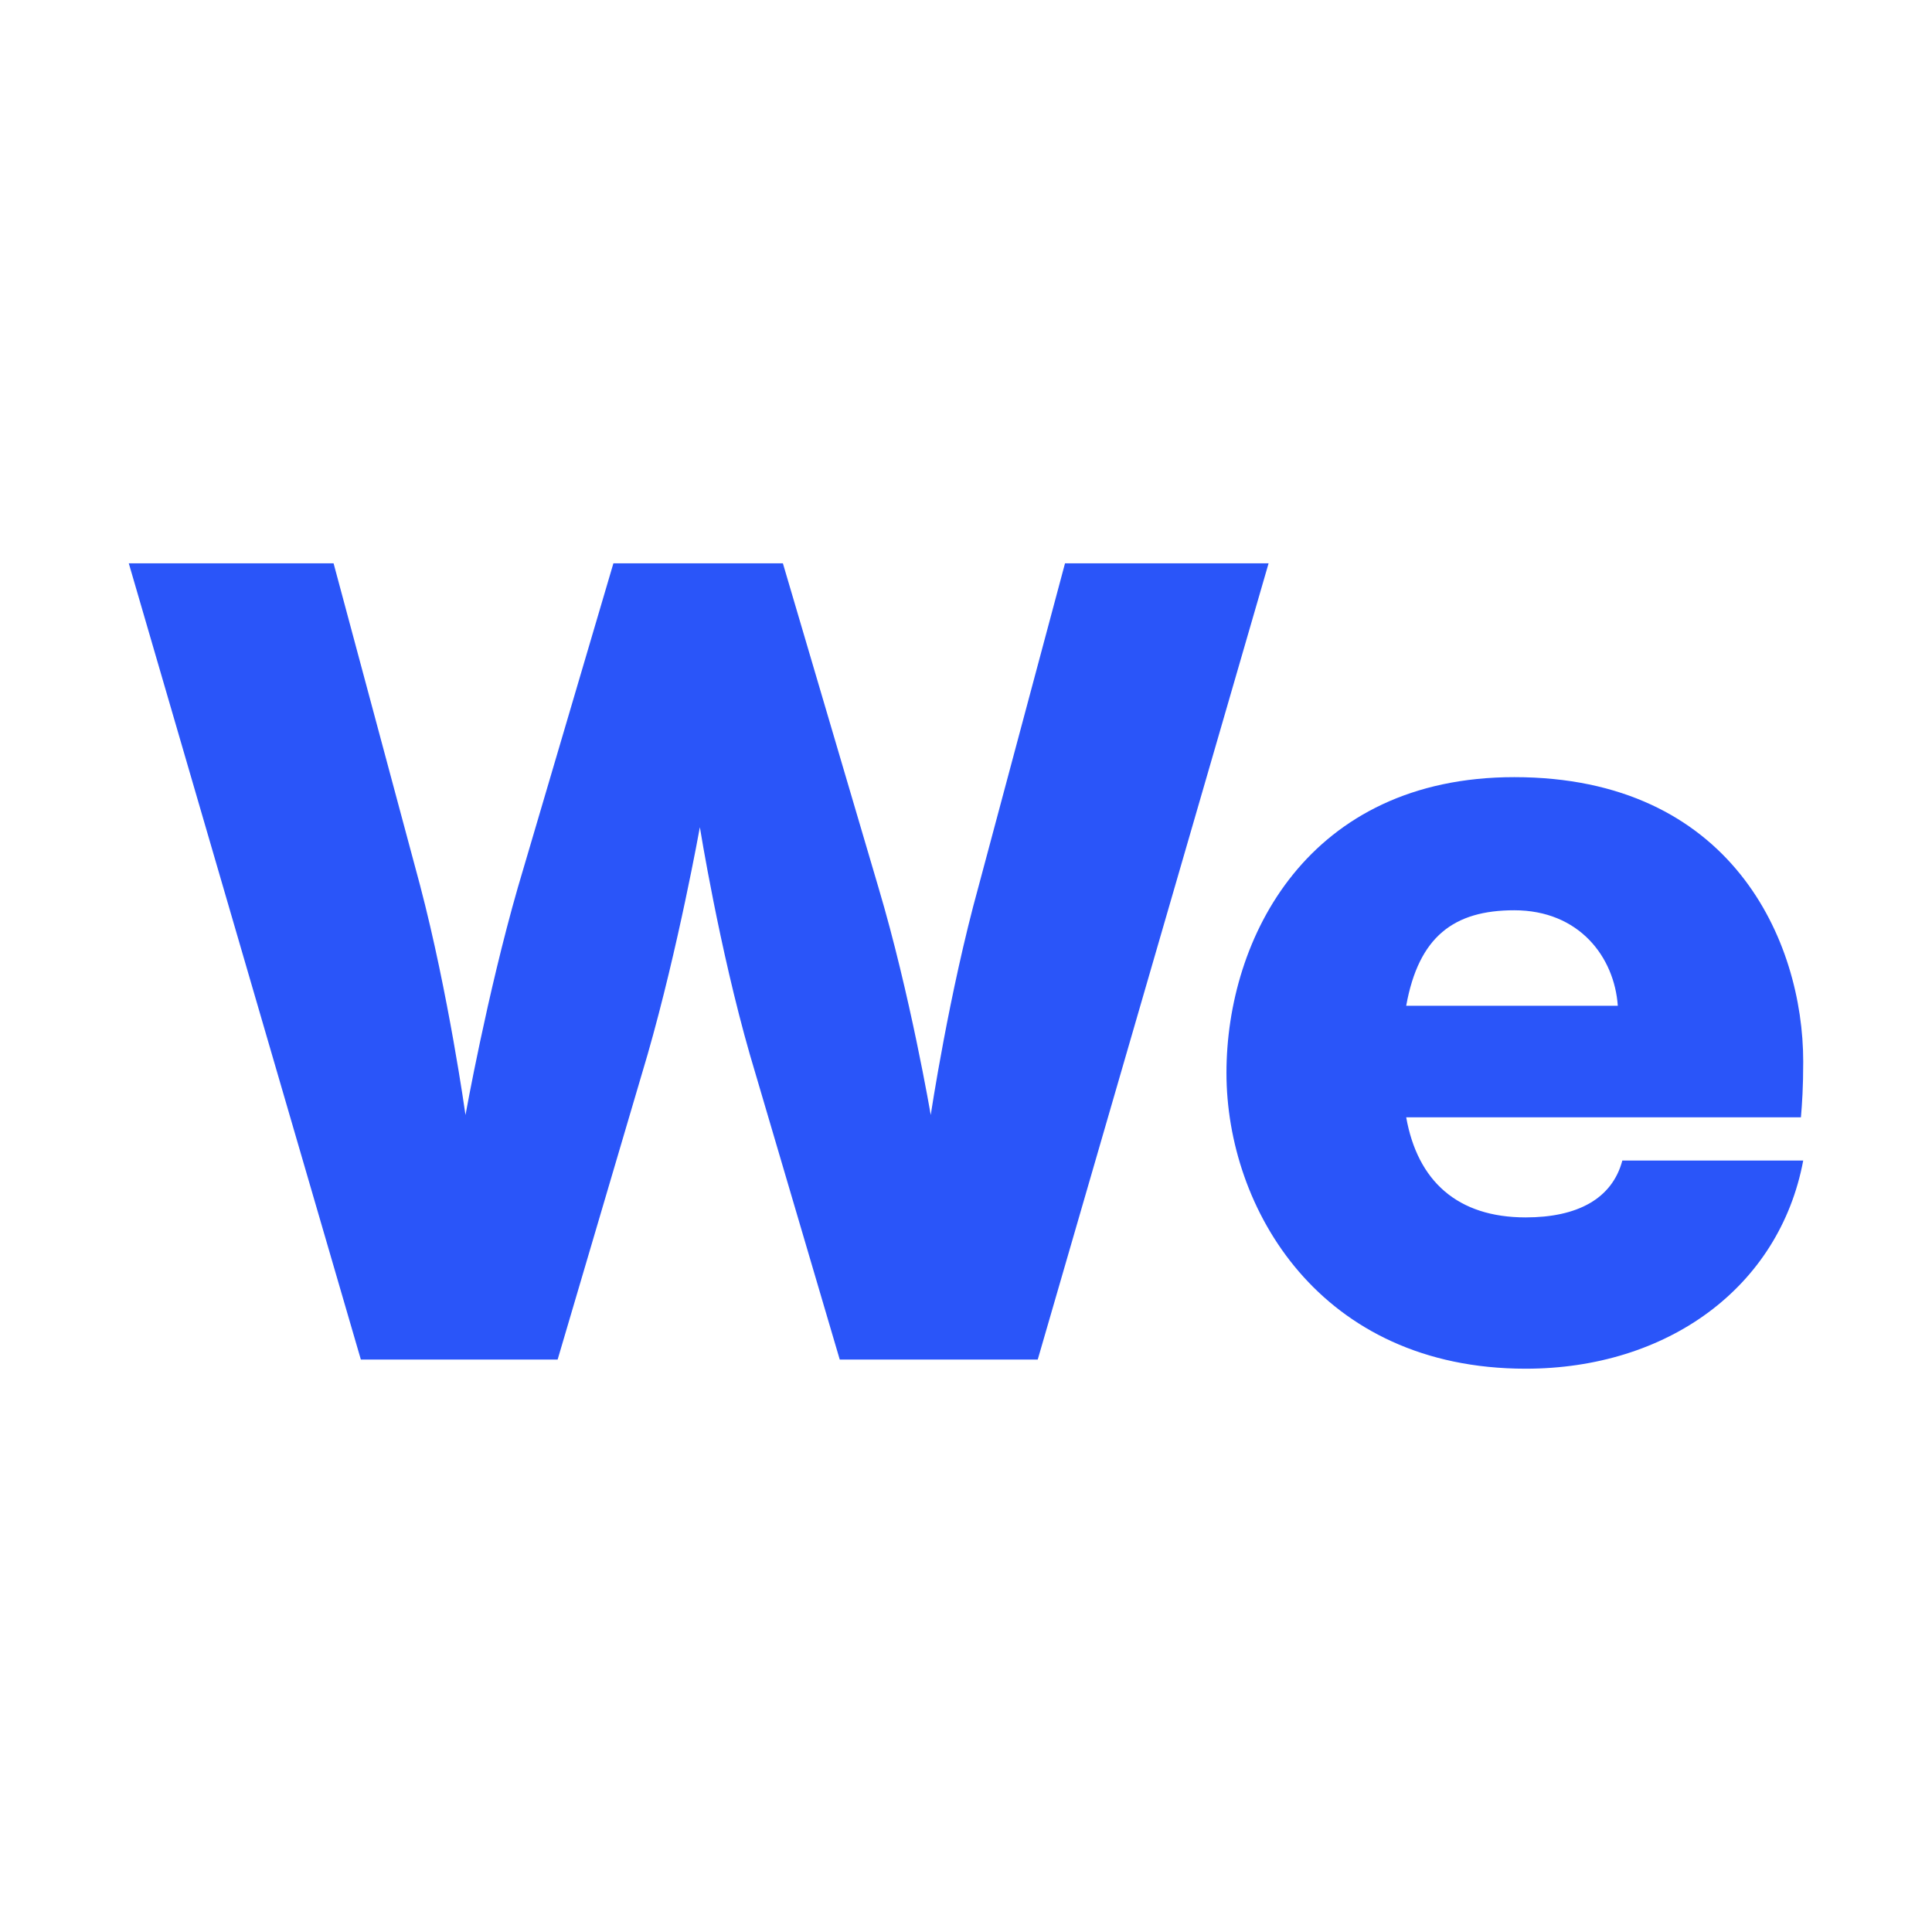 <?xml version="1.0" encoding="UTF-8"?>
<svg width="32px" height="32px" viewBox="0 0 32 32" version="1.1" xmlns="http://www.w3.org/2000/svg" xmlns:xlink="http://www.w3.org/1999/xlink">
    <title>favicon</title>
    <g id="favicon" stroke="none" stroke-width="1" fill="none" fill-rule="evenodd">
        <g id="icon" fill="#2A55F9">
            <path d="M25.081,12.872 C28.68,12.872 29.867,15.585 29.867,17.583 C29.867,18.016 29.848,18.28 29.829,18.506 L23.291,18.506 C23.479,19.561 24.139,20.164 25.27,20.164 C26.117,20.164 26.701,19.862 26.871,19.222 L29.867,19.222 C29.471,21.332 27.606,22.67 25.27,22.67 C21.859,22.67 20.314,20.013 20.314,17.771 C20.314,15.529 21.671,12.872 25.081,12.872 Z M5.525,9.33 L6.957,14.662 C7.428,16.452 7.71,18.468 7.71,18.468 C7.71,18.468 8.068,16.471 8.577,14.7 L10.16,9.33 L12.967,9.33 L14.55,14.7 C15.077,16.471 15.416,18.468 15.416,18.468 C15.416,18.468 15.718,16.452 16.208,14.681 L17.64,9.33 L21.012,9.33 L17.188,22.519 L13.909,22.519 L12.421,17.47 C11.912,15.699 11.592,13.701 11.592,13.701 C11.592,13.701 11.234,15.699 10.725,17.47 L9.236,22.519 L5.977,22.519 L2.133,9.33 L5.525,9.33 Z M25.081,15.077 C24.083,15.077 23.498,15.51 23.291,16.659 L26.796,16.659 C26.739,15.849 26.155,15.077 25.081,15.077 Z" id="We"></path>
        </g>
    </g>
</svg>